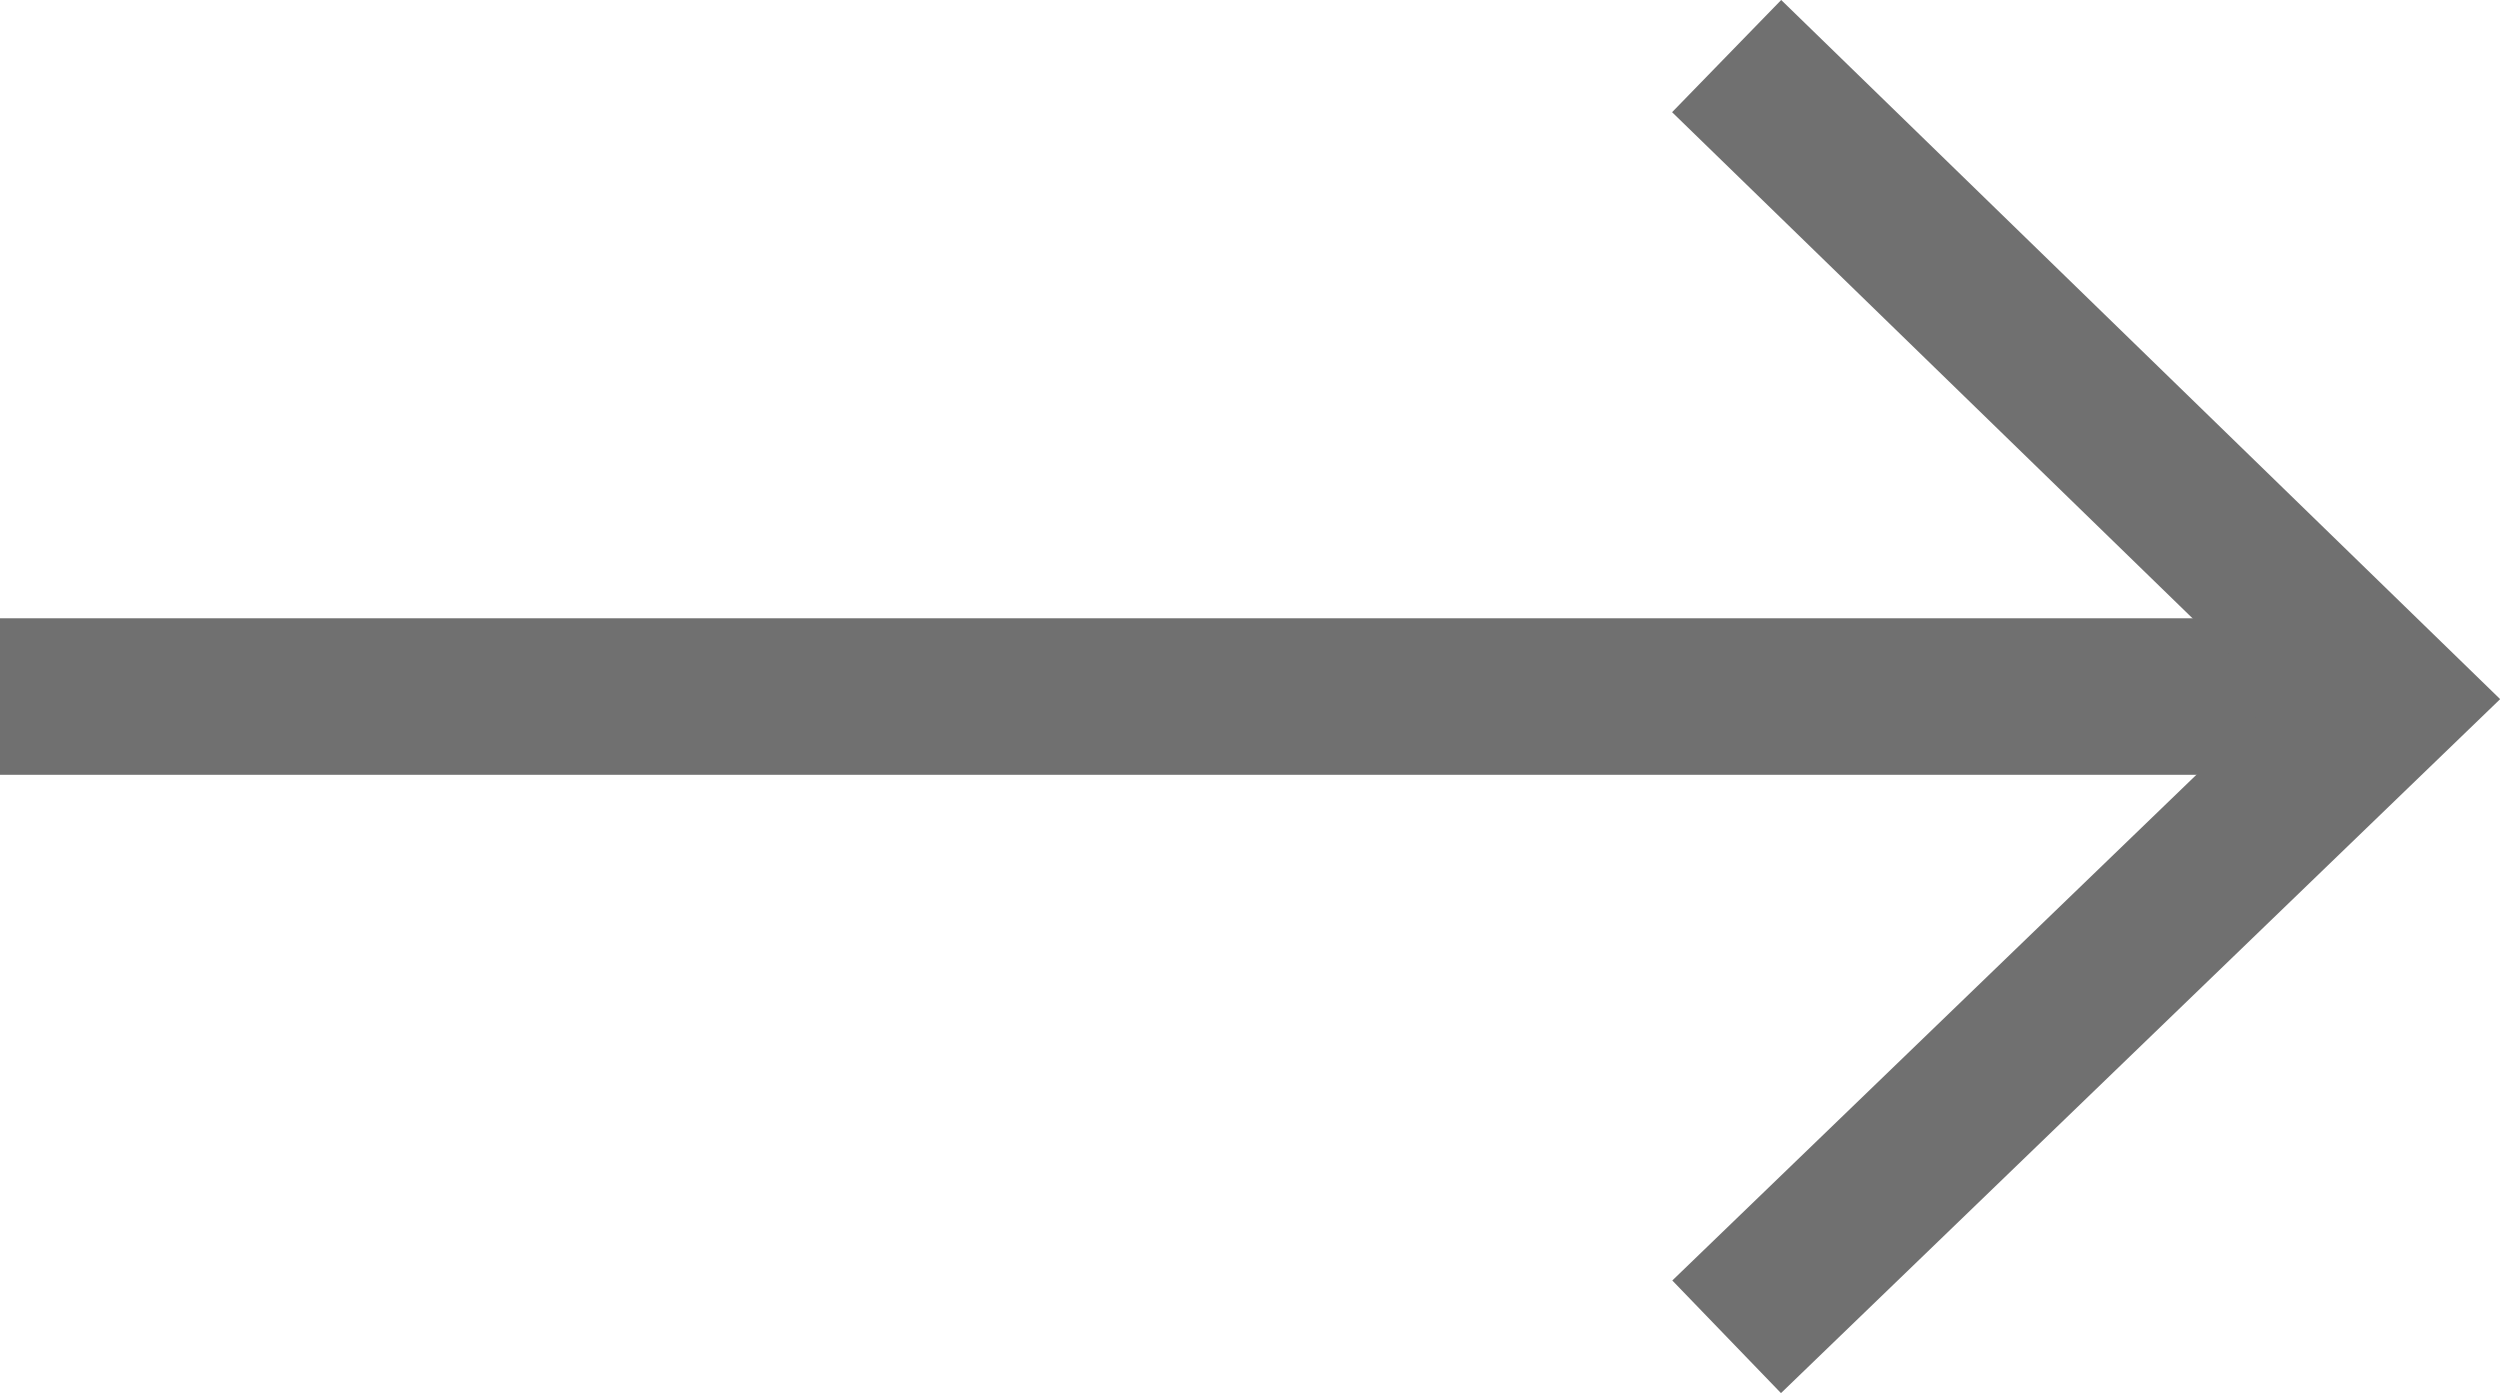 <svg xmlns="http://www.w3.org/2000/svg" width="39.933" height="22.253" viewBox="0 0 39.933 22.253"><g transform="translate(-747.228 -2312.374)"><path d="M5651.639,2381.876H5690" transform="translate(-4904.412 -58.376)" fill="none" stroke="#707070" stroke-width="2.5"/><path d="M5657.6,2373.531l10.559,10.268-10.559,10.189" transform="translate(-4882.792 -60.261)" fill="none" stroke="#707070" stroke-width="2.5"/></g></svg>